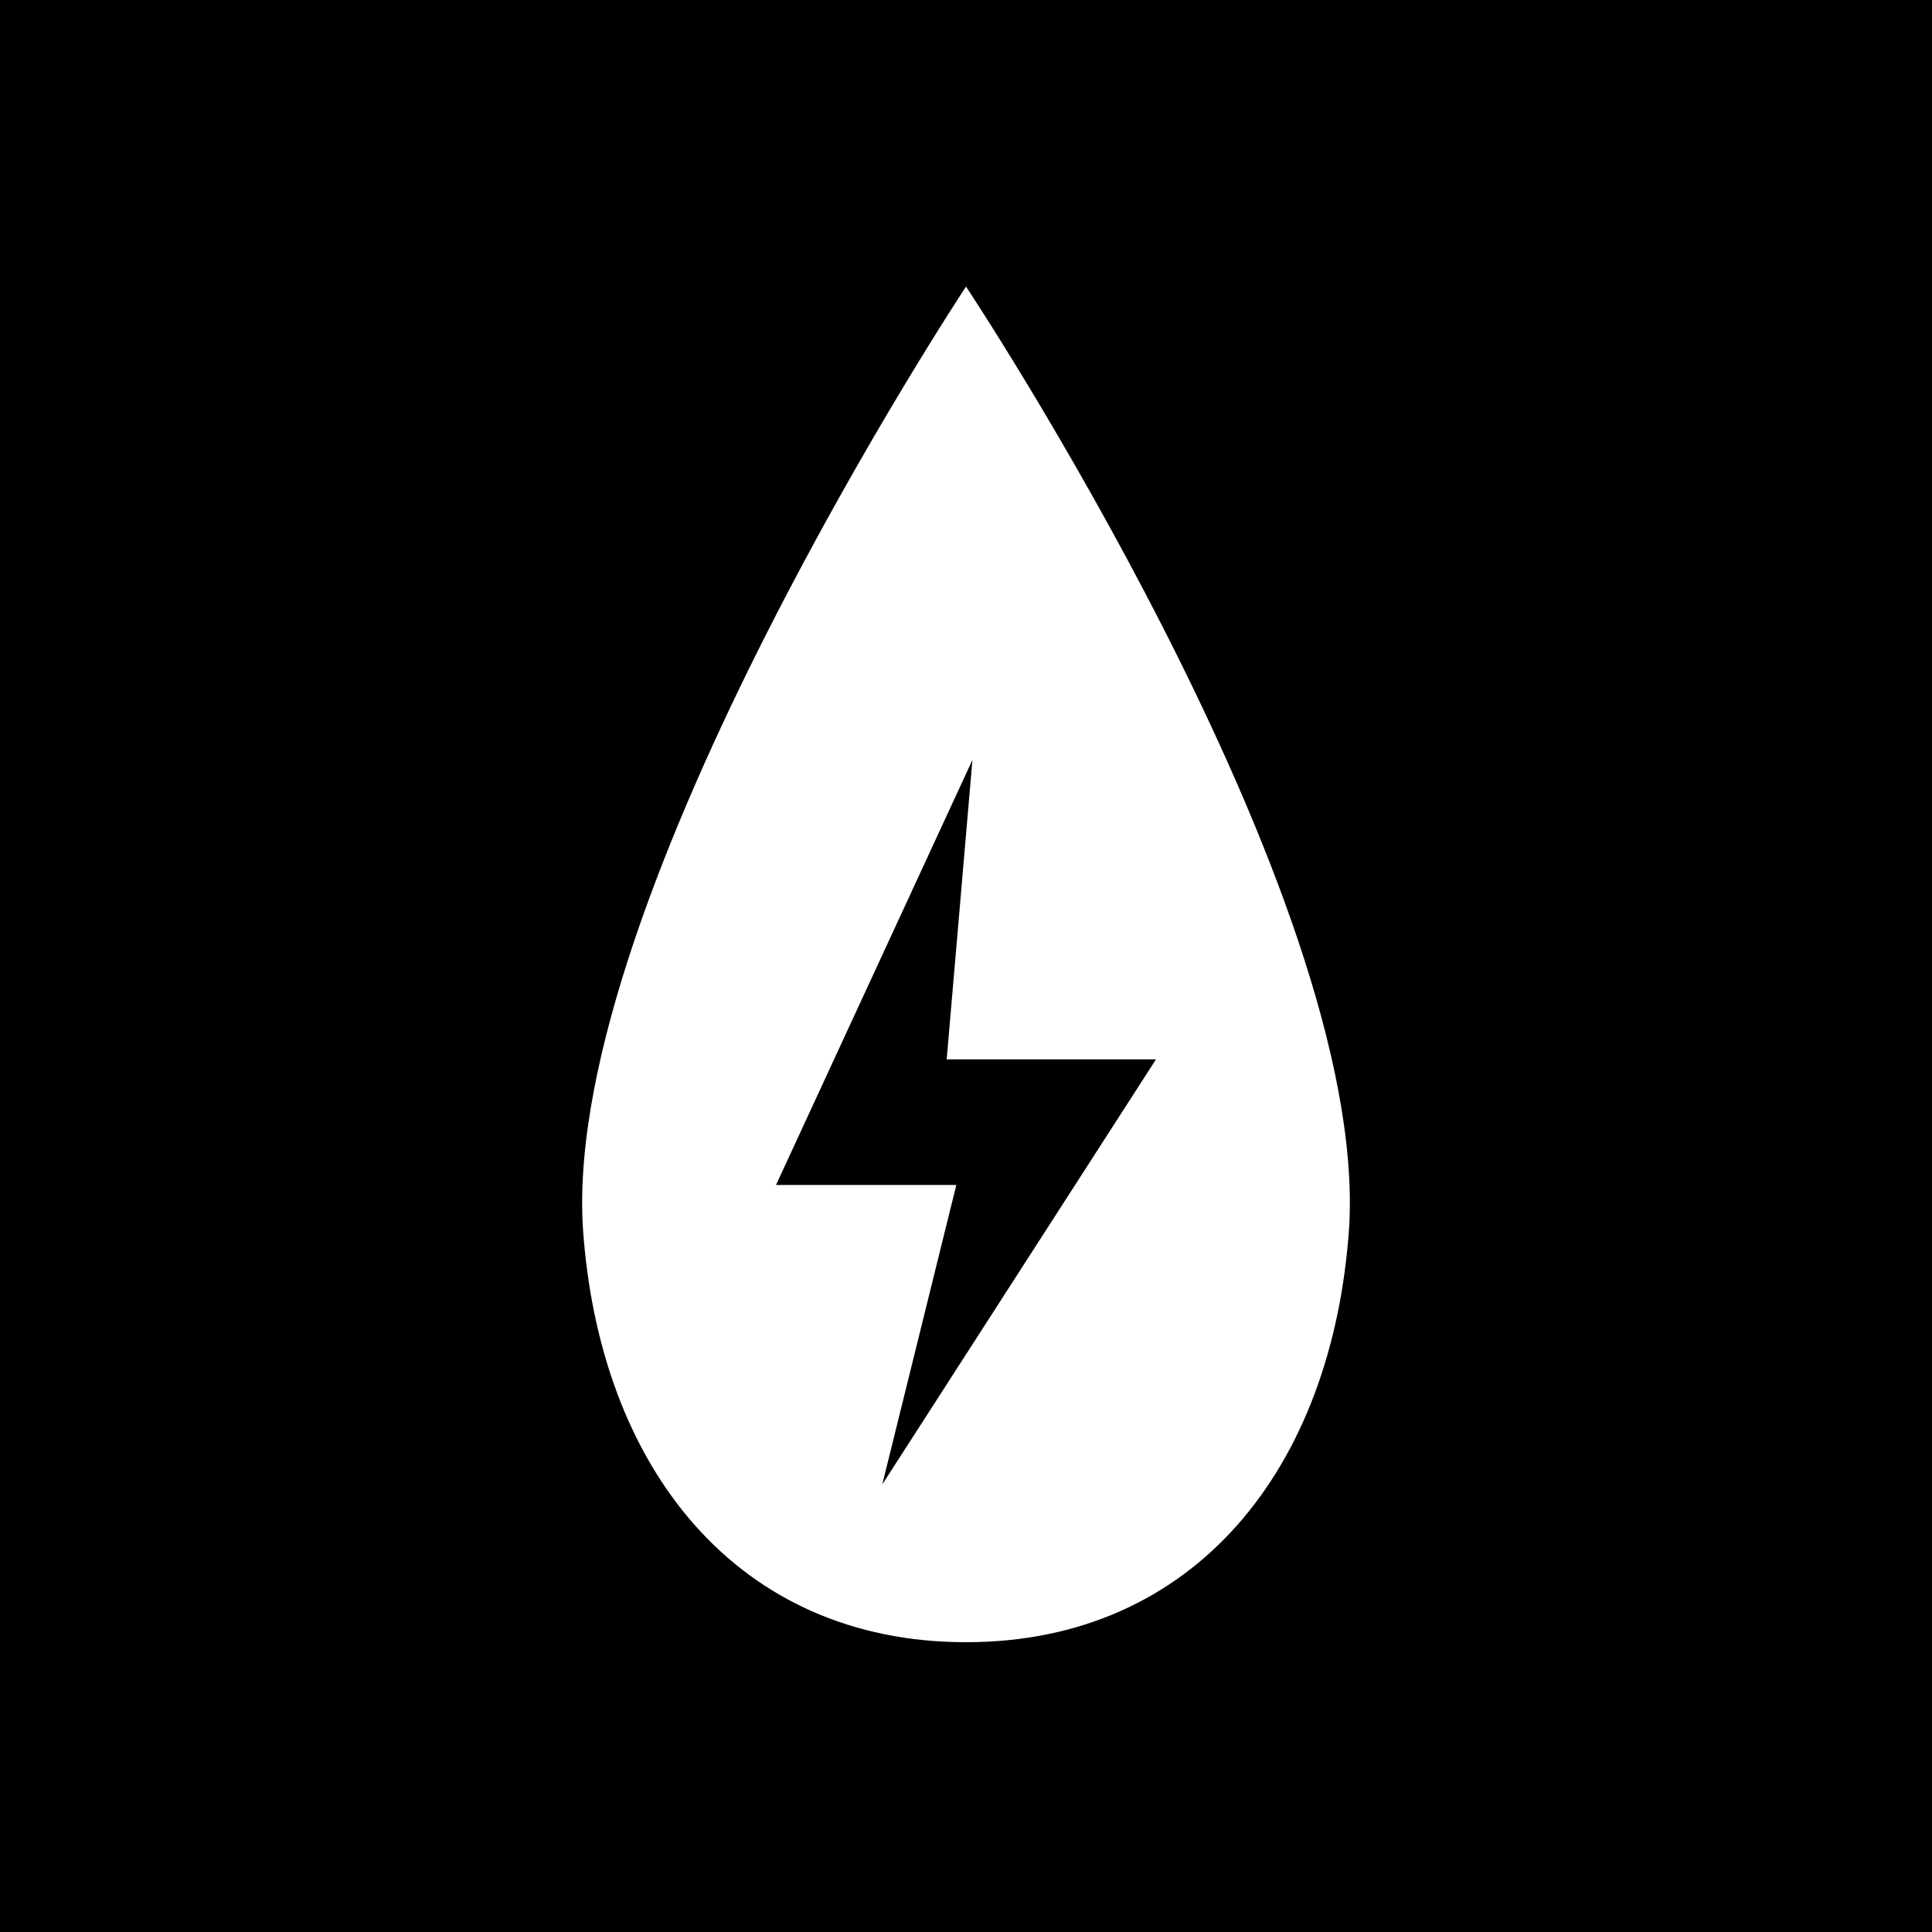 <?xml version="1.0" encoding="UTF-8"?>
<svg id="_レイヤー_1" data-name="レイヤー_1" xmlns="http://www.w3.org/2000/svg" version="1.1" xmlns:xlink="http://www.w3.org/1999/xlink" viewBox="0 0 60 60">
  <!-- Generator: Adobe Illustrator 29.2.1, SVG Export Plug-In . SVG Version: 2.1.0 Build 116)  -->
  <defs>
    <style>
      .st0 {
        fill: #fff;
      }
    </style>
  </defs>
  <rect width="60" height="60"/>
  <g>
    <path class="st0" d="M30,8.9s-12.5,18.9-11.9,29.2c.5,7.5,4.8,12.9,11.9,12.9s11.4-5.4,11.9-12.9c.6-10.4-11.9-29.2-11.9-29.2Z"/>
    <polygon points="30.2 23.6 24.1 36.8 29.7 36.8 27.4 46.1 35.9 32.9 29.4 32.9 30.2 23.6"/>
  </g>
</svg>